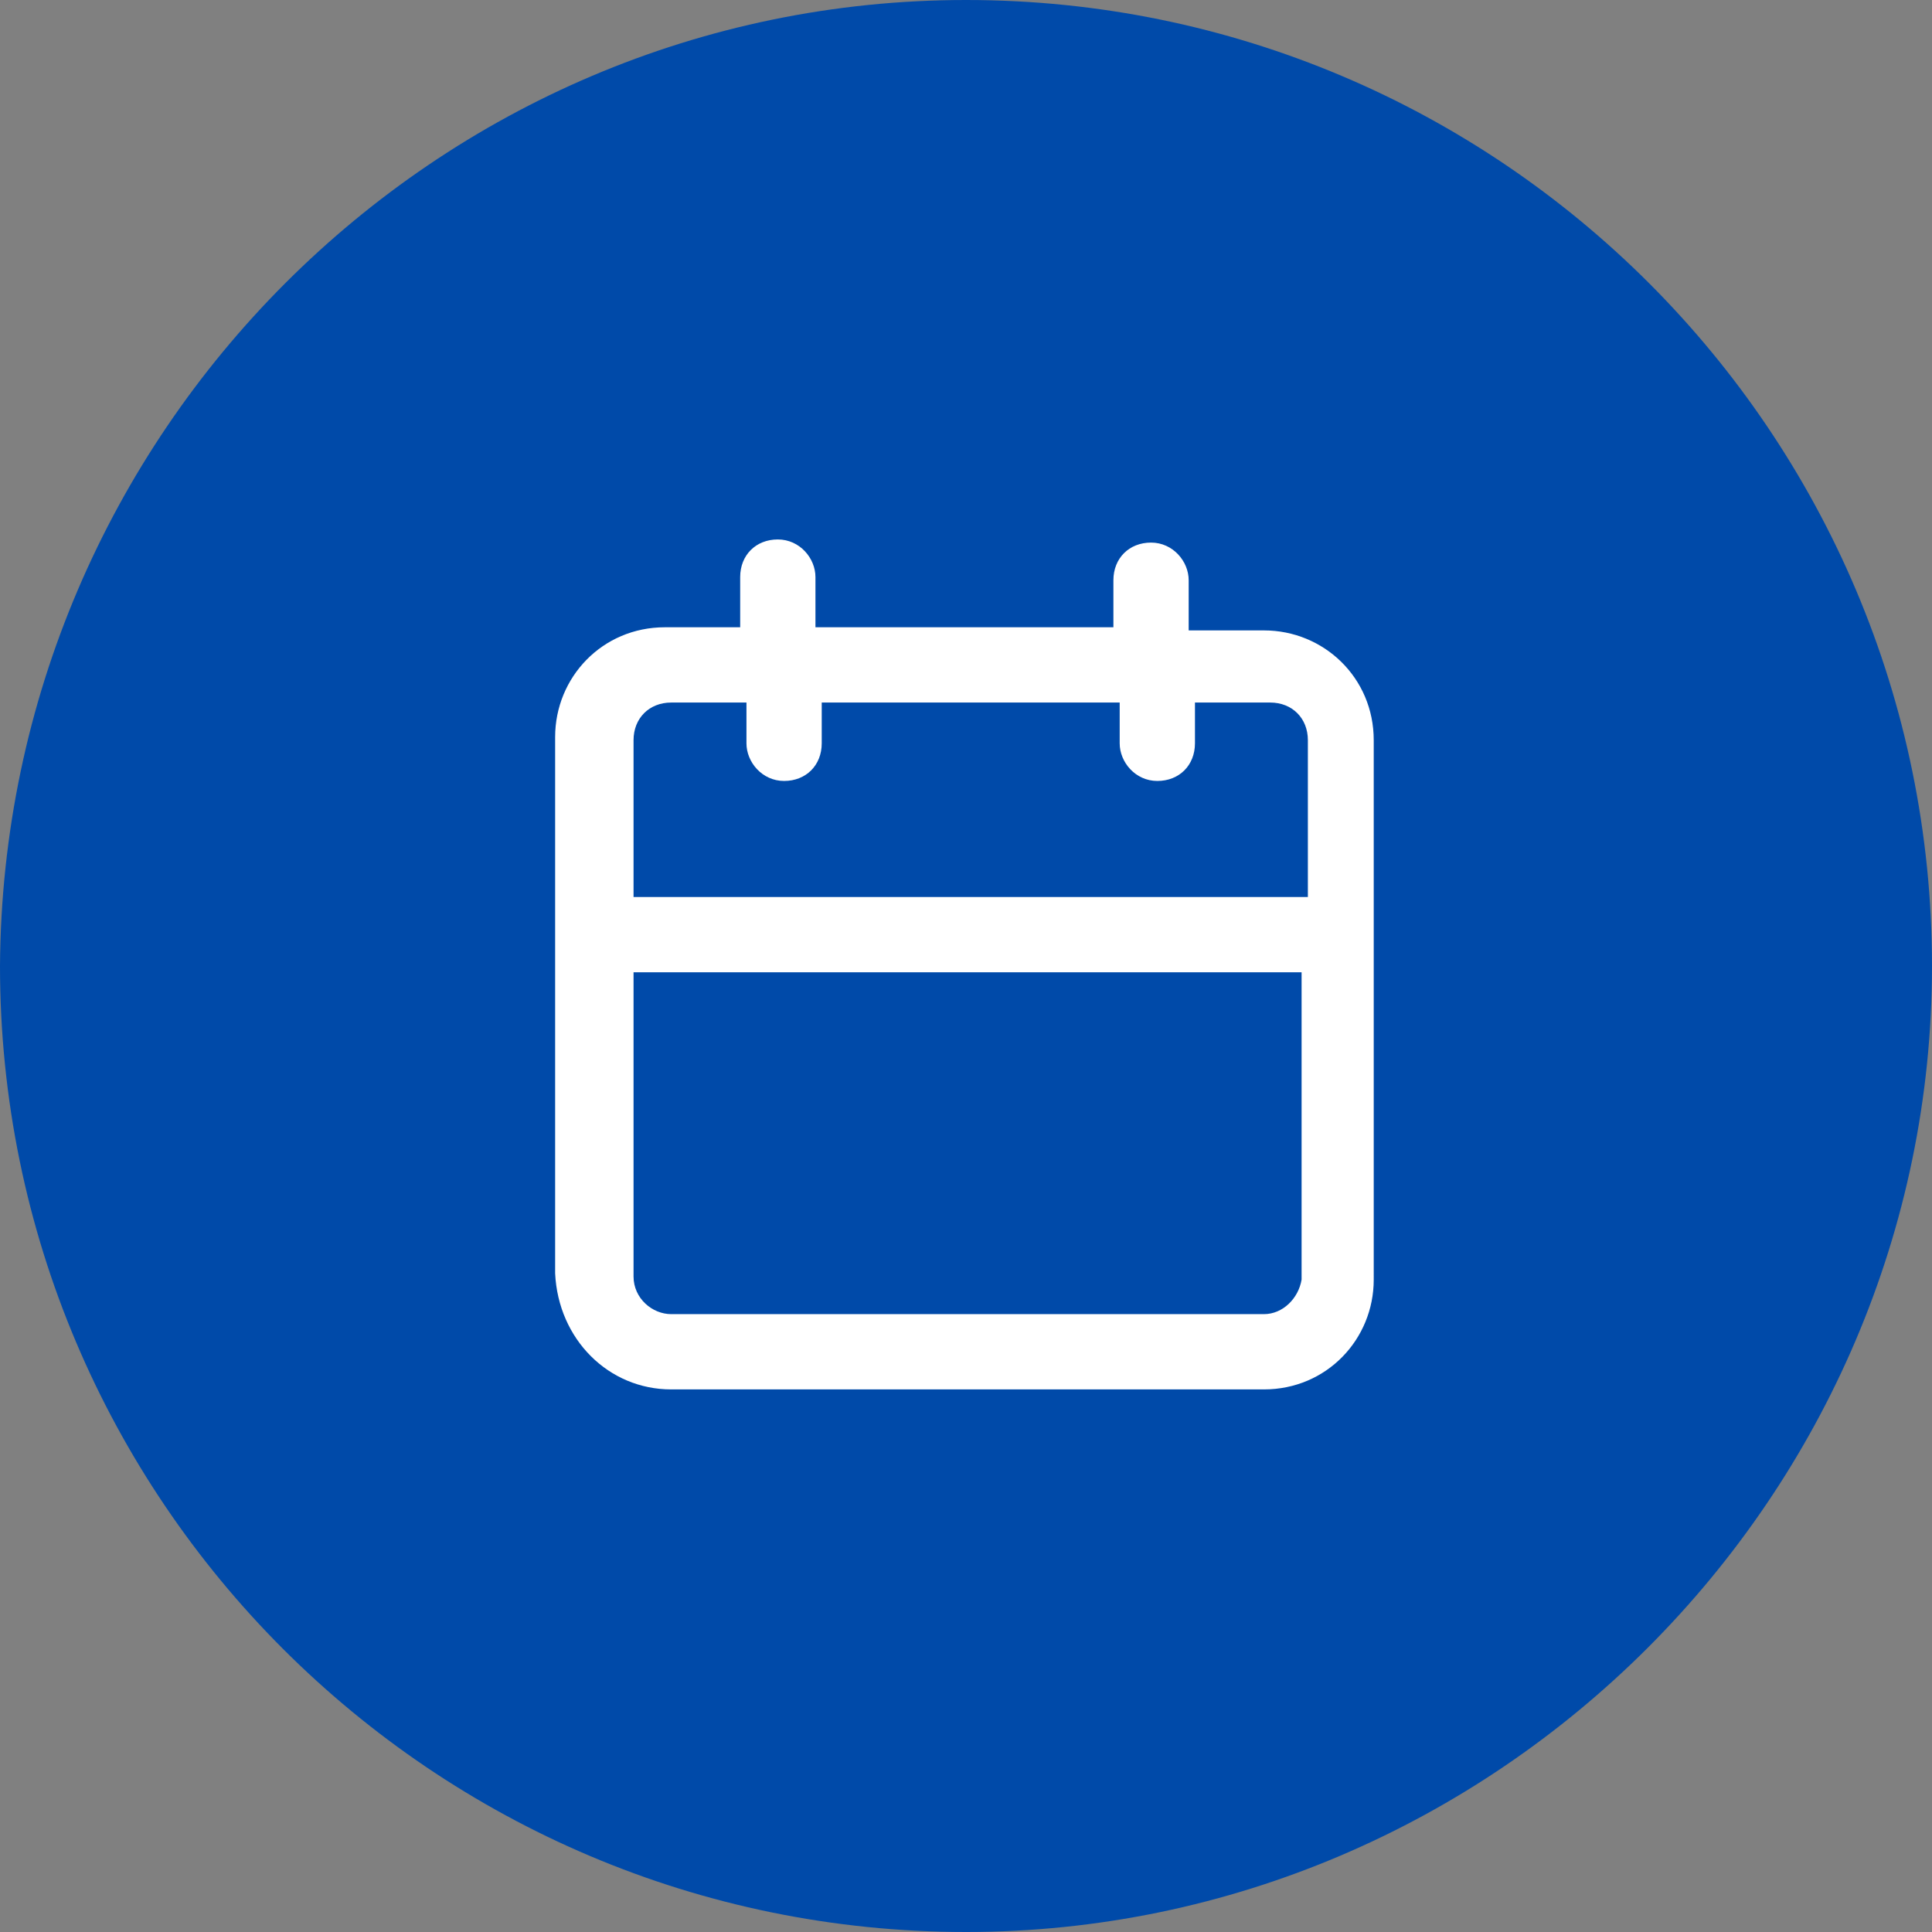 <?xml version="1.0" encoding="UTF-8"?>
<!-- Generator: Adobe Illustrator 28.0.0, SVG Export Plug-In . SVG Version: 6.00 Build 0)  -->
<svg xmlns="http://www.w3.org/2000/svg" xmlns:xlink="http://www.w3.org/1999/xlink" version="1.1" id="Livello_1" x="0px" y="0px" viewBox="0 0 61.6 61.6" style="enable-background:new 0 0 61.6 61.6;" xml:space="preserve">
<rect x="0" y="0" width="61.6" height="61.6" fill="#808080" stroke="none"/>
<style type="text/css">
	.st0{fill:#004AA9;}
	.st1{fill:#FFFFFF;}
</style>
<g id="Livello_1-2">
	<path class="st0" d="M30.8,0L30.8,0c17,0,30.8,13.8,30.8,30.8l0,0c0,16.9-13.9,30.8-30.8,30.8l0,0C13.8,61.6,0,47.8,0,30.8l0,0   C0.1,13.8,13.9,0,30.8,0z"></path>
</g>
<path id="calendar" class="st1" d="M21.4,44.3h18.9c2,0,3.5-1.6,3.5-3.5V23.6c0-2-1.6-3.5-3.5-3.5h-2.4v-1.6c0-0.6-0.5-1.2-1.2-1.2  s-1.2,0.5-1.2,1.2V20H26v-1.6c0-0.6-0.5-1.2-1.2-1.2s-1.2,0.5-1.2,1.2V20h-2.4c-2,0-3.5,1.6-3.5,3.5v17.1  C17.8,42.7,19.4,44.3,21.4,44.3L21.4,44.3z M40.3,41.9H21.4c-0.6,0-1.2-0.5-1.2-1.2l0,0V31h21.3v9.8C41.4,41.4,40.9,41.9,40.3,41.9  L40.3,41.9L40.3,41.9z M21.4,22.4h2.4v1.3c0,0.6,0.5,1.2,1.2,1.2s1.2-0.5,1.2-1.2v-1.3h9.5v1.3c0,0.6,0.5,1.2,1.2,1.2  s1.2-0.5,1.2-1.2l0,0v-1.3h2.4c0.7,0,1.2,0.5,1.2,1.2l0,0v5H20.2v-5C20.2,22.9,20.7,22.4,21.4,22.4L21.4,22.4L21.4,22.4z"></path>
</svg>

